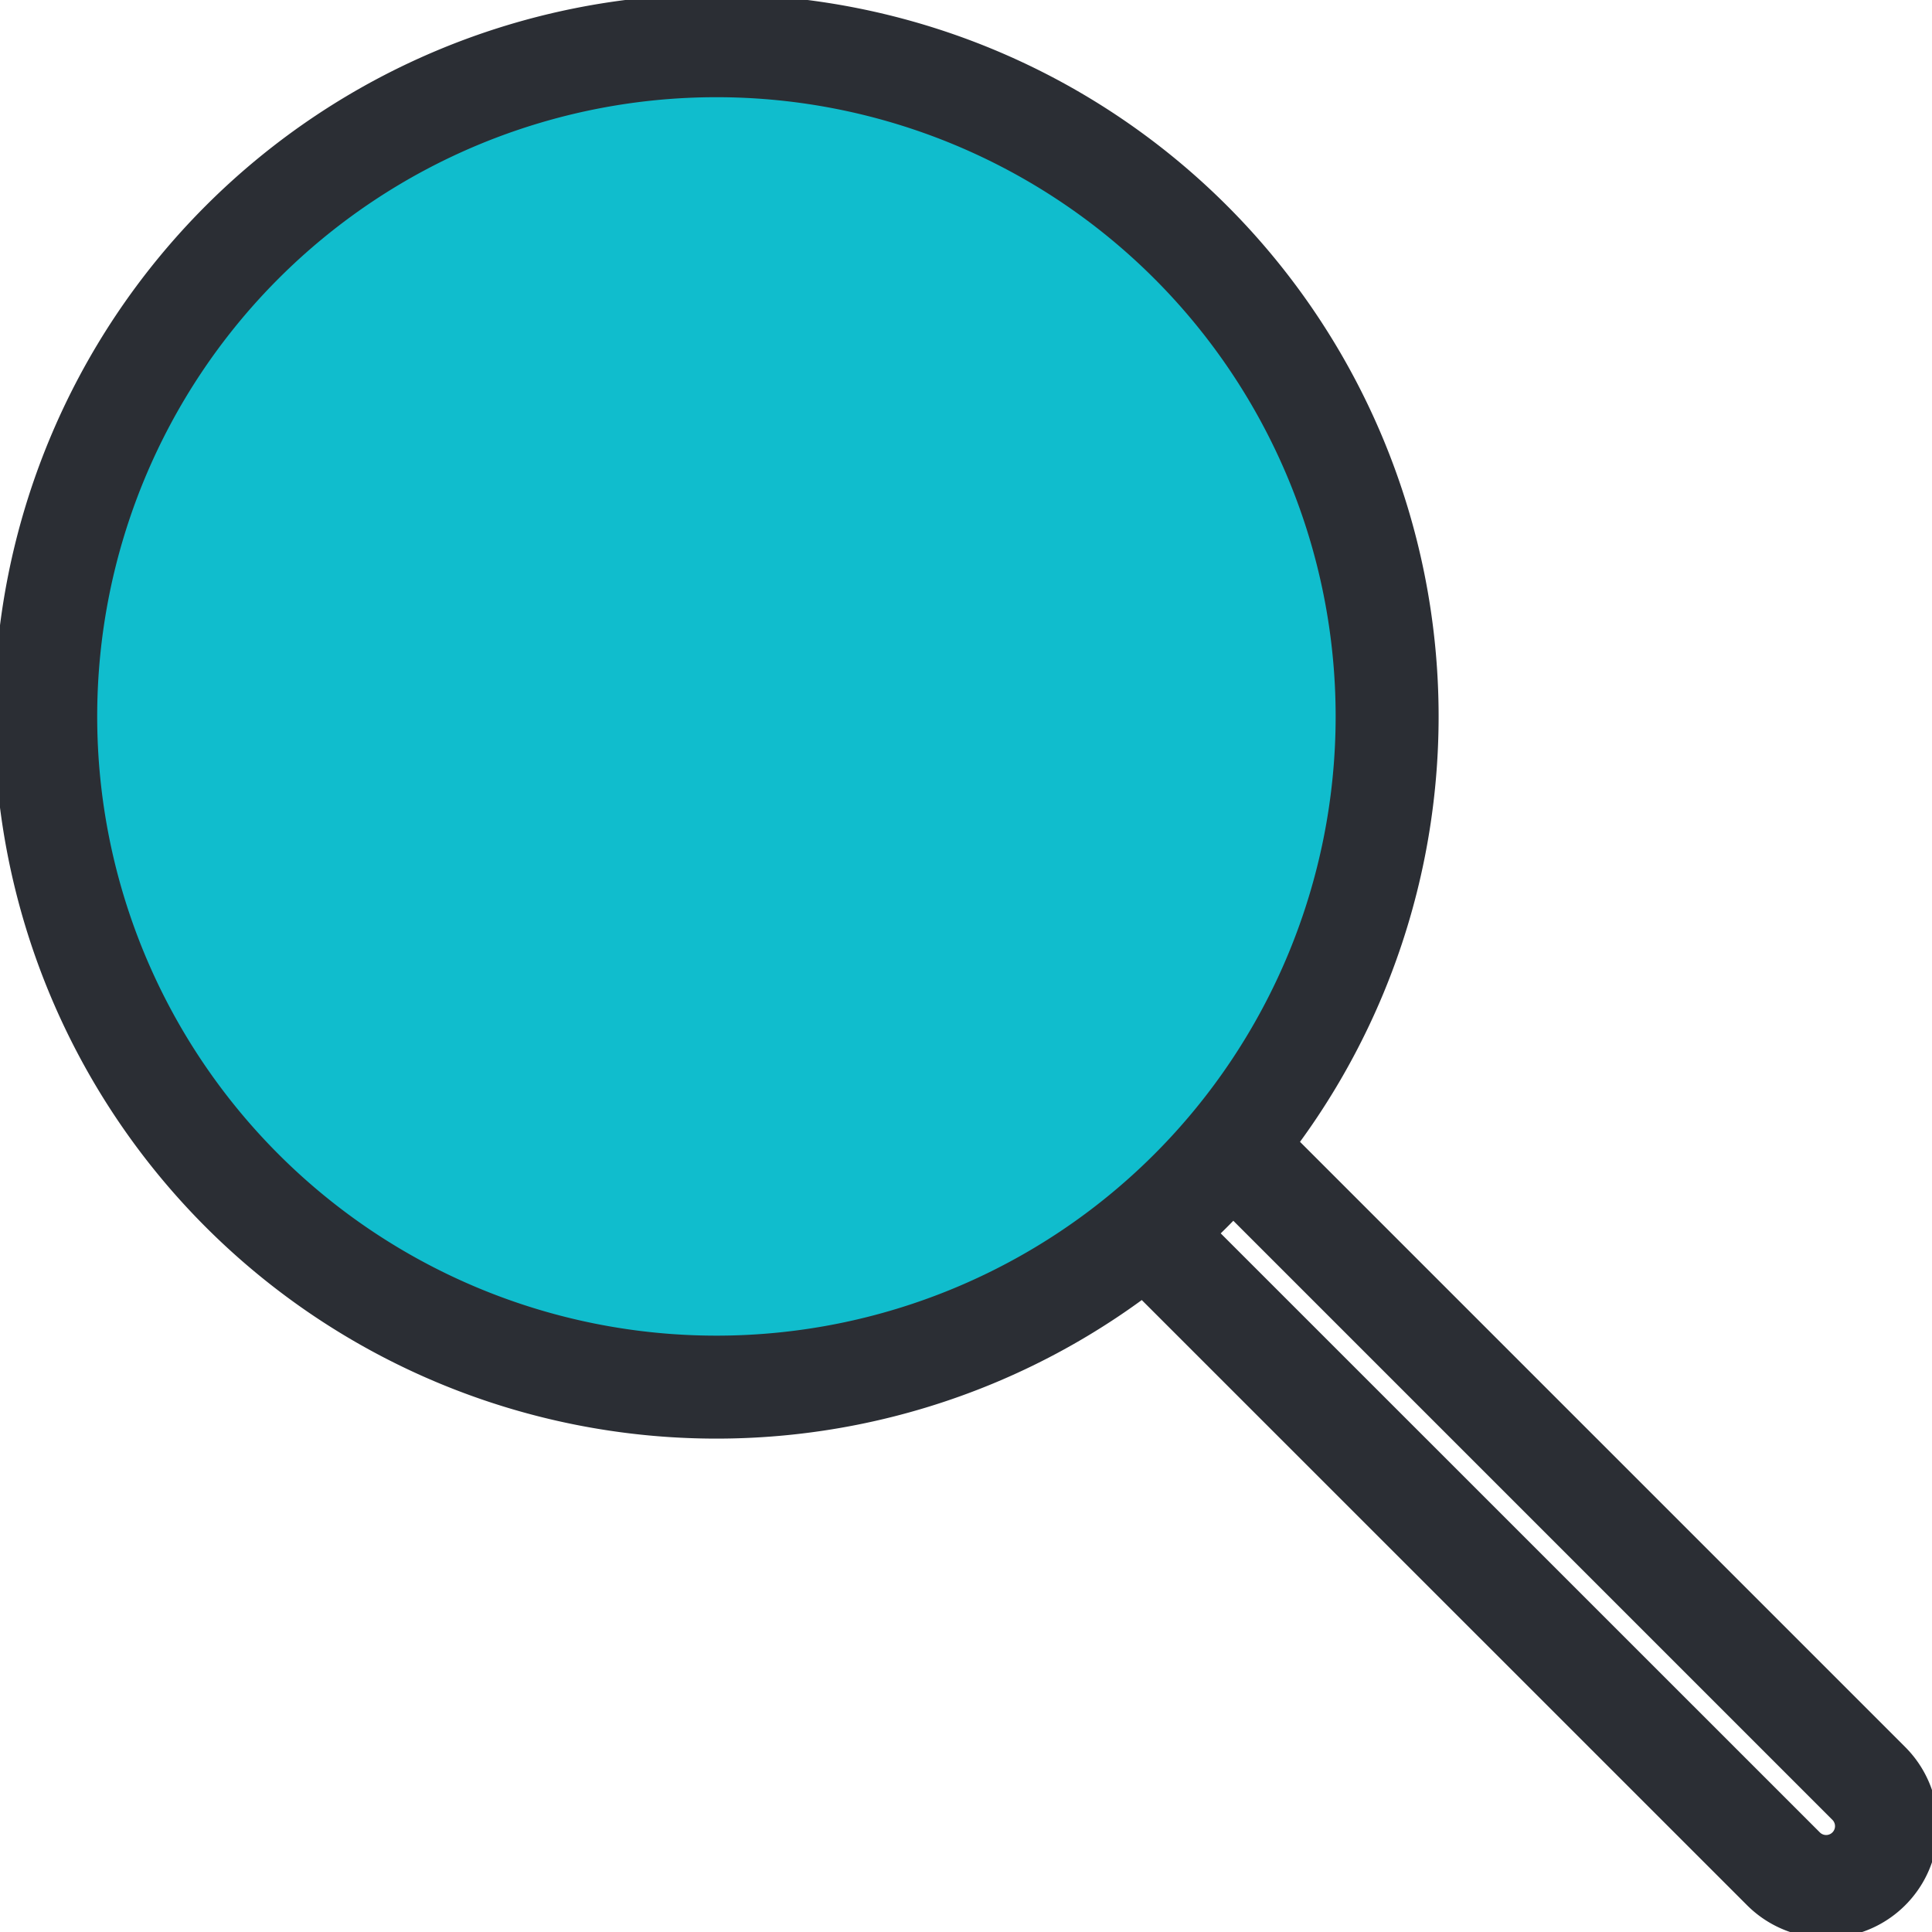 <svg id="Komponente_12_1" data-name="Komponente 12 – 1" xmlns="http://www.w3.org/2000/svg" xmlns:xlink="http://www.w3.org/1999/xlink" width="37.525" height="37.525" viewBox="0 0 37.525 37.525">
  <defs>
    <clipPath id="clip-path">
      <path id="Pfad_12" data-name="Pfad 12" d="M0,13.147H37.525V-24.378H0Z" transform="translate(0 24.378)" fill="none"/>
    </clipPath>
  </defs>
  <g id="Gruppe_12" data-name="Gruppe 12" clip-path="url(#clip-path)">
    <g id="Gruppe_10" data-name="Gruppe 10" transform="translate(0.888 0.888)">
      <path id="Pfad_10" data-name="Pfad 10" d="M4.564,0A13.027,13.027,0,1,1-8.463,13.027,13.027,13.027,0,0,1,4.564,0" transform="translate(8.463)" fill="#10bdcd"/>
    </g>
    <g id="Gruppe_11" data-name="Gruppe 11" transform="translate(0.888 0.888)">
      <path id="Pfad_11" data-name="Pfad 11" d="M4.564,0A13.027,13.027,0,1,1-8.463,13.027,13.027,13.027,0,0,1,4.564,0ZM-6.094,13.027m20.665,8.349L26.947,33.752a1.172,1.172,0,1,1-1.658,1.658L12.913,23.036" transform="translate(8.463)" fill="none" stroke="#2b2e34" stroke-linecap="round" stroke-linejoin="round" stroke-width="2"/>
    </g>
  </g>
</svg>
